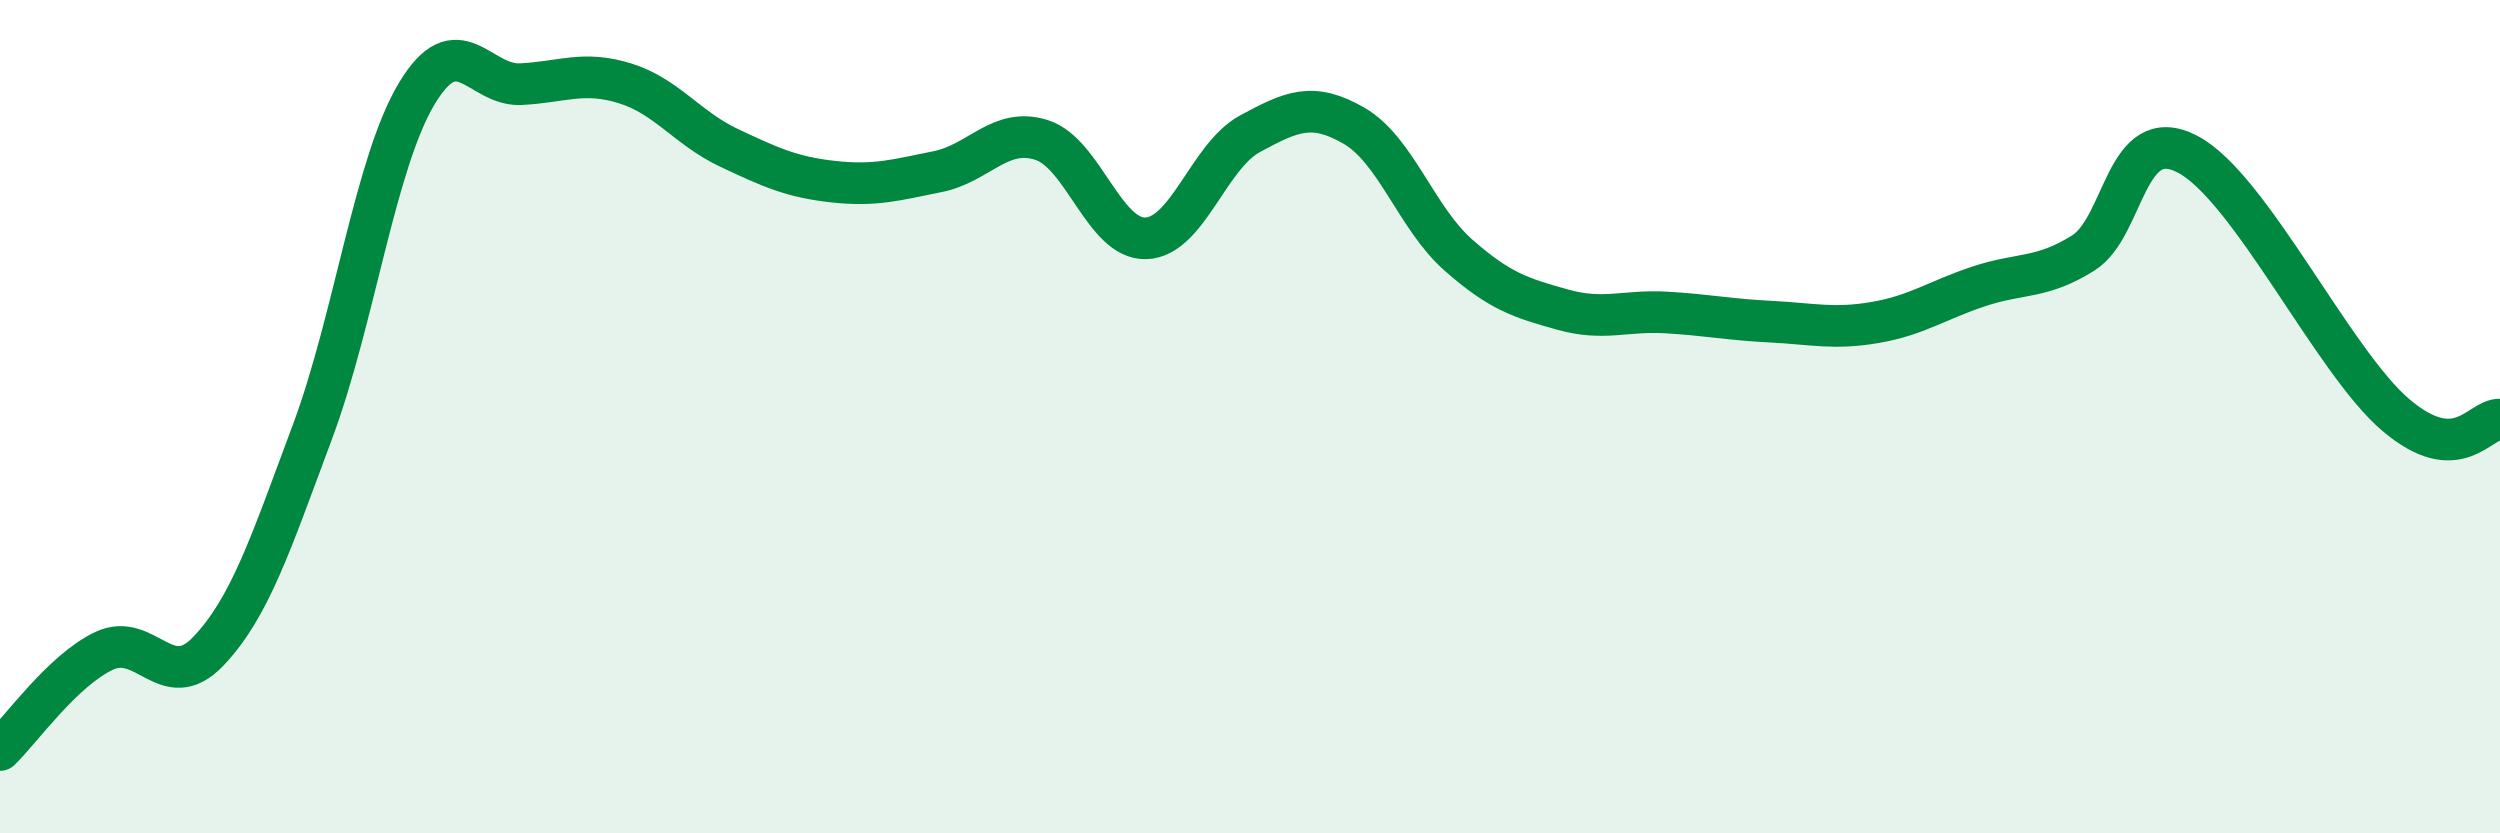 
    <svg width="60" height="20" viewBox="0 0 60 20" xmlns="http://www.w3.org/2000/svg">
      <path
        d="M 0,18 C 0.5,17.52 1.5,16.09 2.5,15.62 C 3.5,15.15 4,16.68 5,15.63 C 6,14.58 6.5,13.04 7.5,10.36 C 8.5,7.68 9,3.92 10,2.25 C 11,0.58 11.5,2.07 12.5,2.02 C 13.5,1.97 14,1.69 15,2 C 16,2.31 16.5,3.08 17.5,3.55 C 18.5,4.02 19,4.25 20,4.36 C 21,4.47 21.5,4.32 22.5,4.12 C 23.5,3.92 24,3.04 25,3.36 C 26,3.68 26.5,5.75 27.5,5.72 C 28.5,5.69 29,3.75 30,3.21 C 31,2.67 31.5,2.44 32.5,3.02 C 33.5,3.6 34,5.24 35,6.12 C 36,7 36.5,7.15 37.5,7.43 C 38.5,7.71 39,7.44 40,7.5 C 41,7.56 41.5,7.67 42.5,7.72 C 43.5,7.77 44,7.91 45,7.74 C 46,7.57 46.5,7.2 47.5,6.87 C 48.5,6.54 49,6.7 50,6.07 C 51,5.44 51,2.92 52.5,3.7 C 54,4.48 56,8.69 57.5,9.96 C 59,11.23 59.5,10.05 60,10.07L60 20L0 20Z"
        fill="#008740"
        opacity="0.1"
        stroke-linecap="round"
        stroke-linejoin="round"
      />
      <path
        d="M 0,18 C 0.5,17.52 1.5,16.09 2.5,15.62 C 3.5,15.15 4,16.68 5,15.63 C 6,14.58 6.5,13.04 7.5,10.36 C 8.5,7.68 9,3.92 10,2.25 C 11,0.58 11.5,2.07 12.5,2.02 C 13.5,1.97 14,1.69 15,2 C 16,2.31 16.5,3.08 17.5,3.55 C 18.5,4.02 19,4.25 20,4.36 C 21,4.47 21.5,4.32 22.5,4.12 C 23.5,3.92 24,3.04 25,3.36 C 26,3.68 26.5,5.75 27.5,5.72 C 28.5,5.69 29,3.75 30,3.21 C 31,2.67 31.5,2.44 32.5,3.02 C 33.5,3.6 34,5.24 35,6.12 C 36,7 36.5,7.15 37.5,7.43 C 38.5,7.71 39,7.44 40,7.5 C 41,7.56 41.5,7.67 42.5,7.72 C 43.5,7.77 44,7.91 45,7.74 C 46,7.57 46.5,7.2 47.5,6.87 C 48.5,6.54 49,6.7 50,6.07 C 51,5.44 51,2.92 52.5,3.7 C 54,4.48 56,8.69 57.5,9.96 C 59,11.23 59.5,10.05 60,10.07"
        stroke="#008740"
        stroke-width="1"
        fill="none"
        stroke-linecap="round"
        stroke-linejoin="round"
      />
    </svg>
  